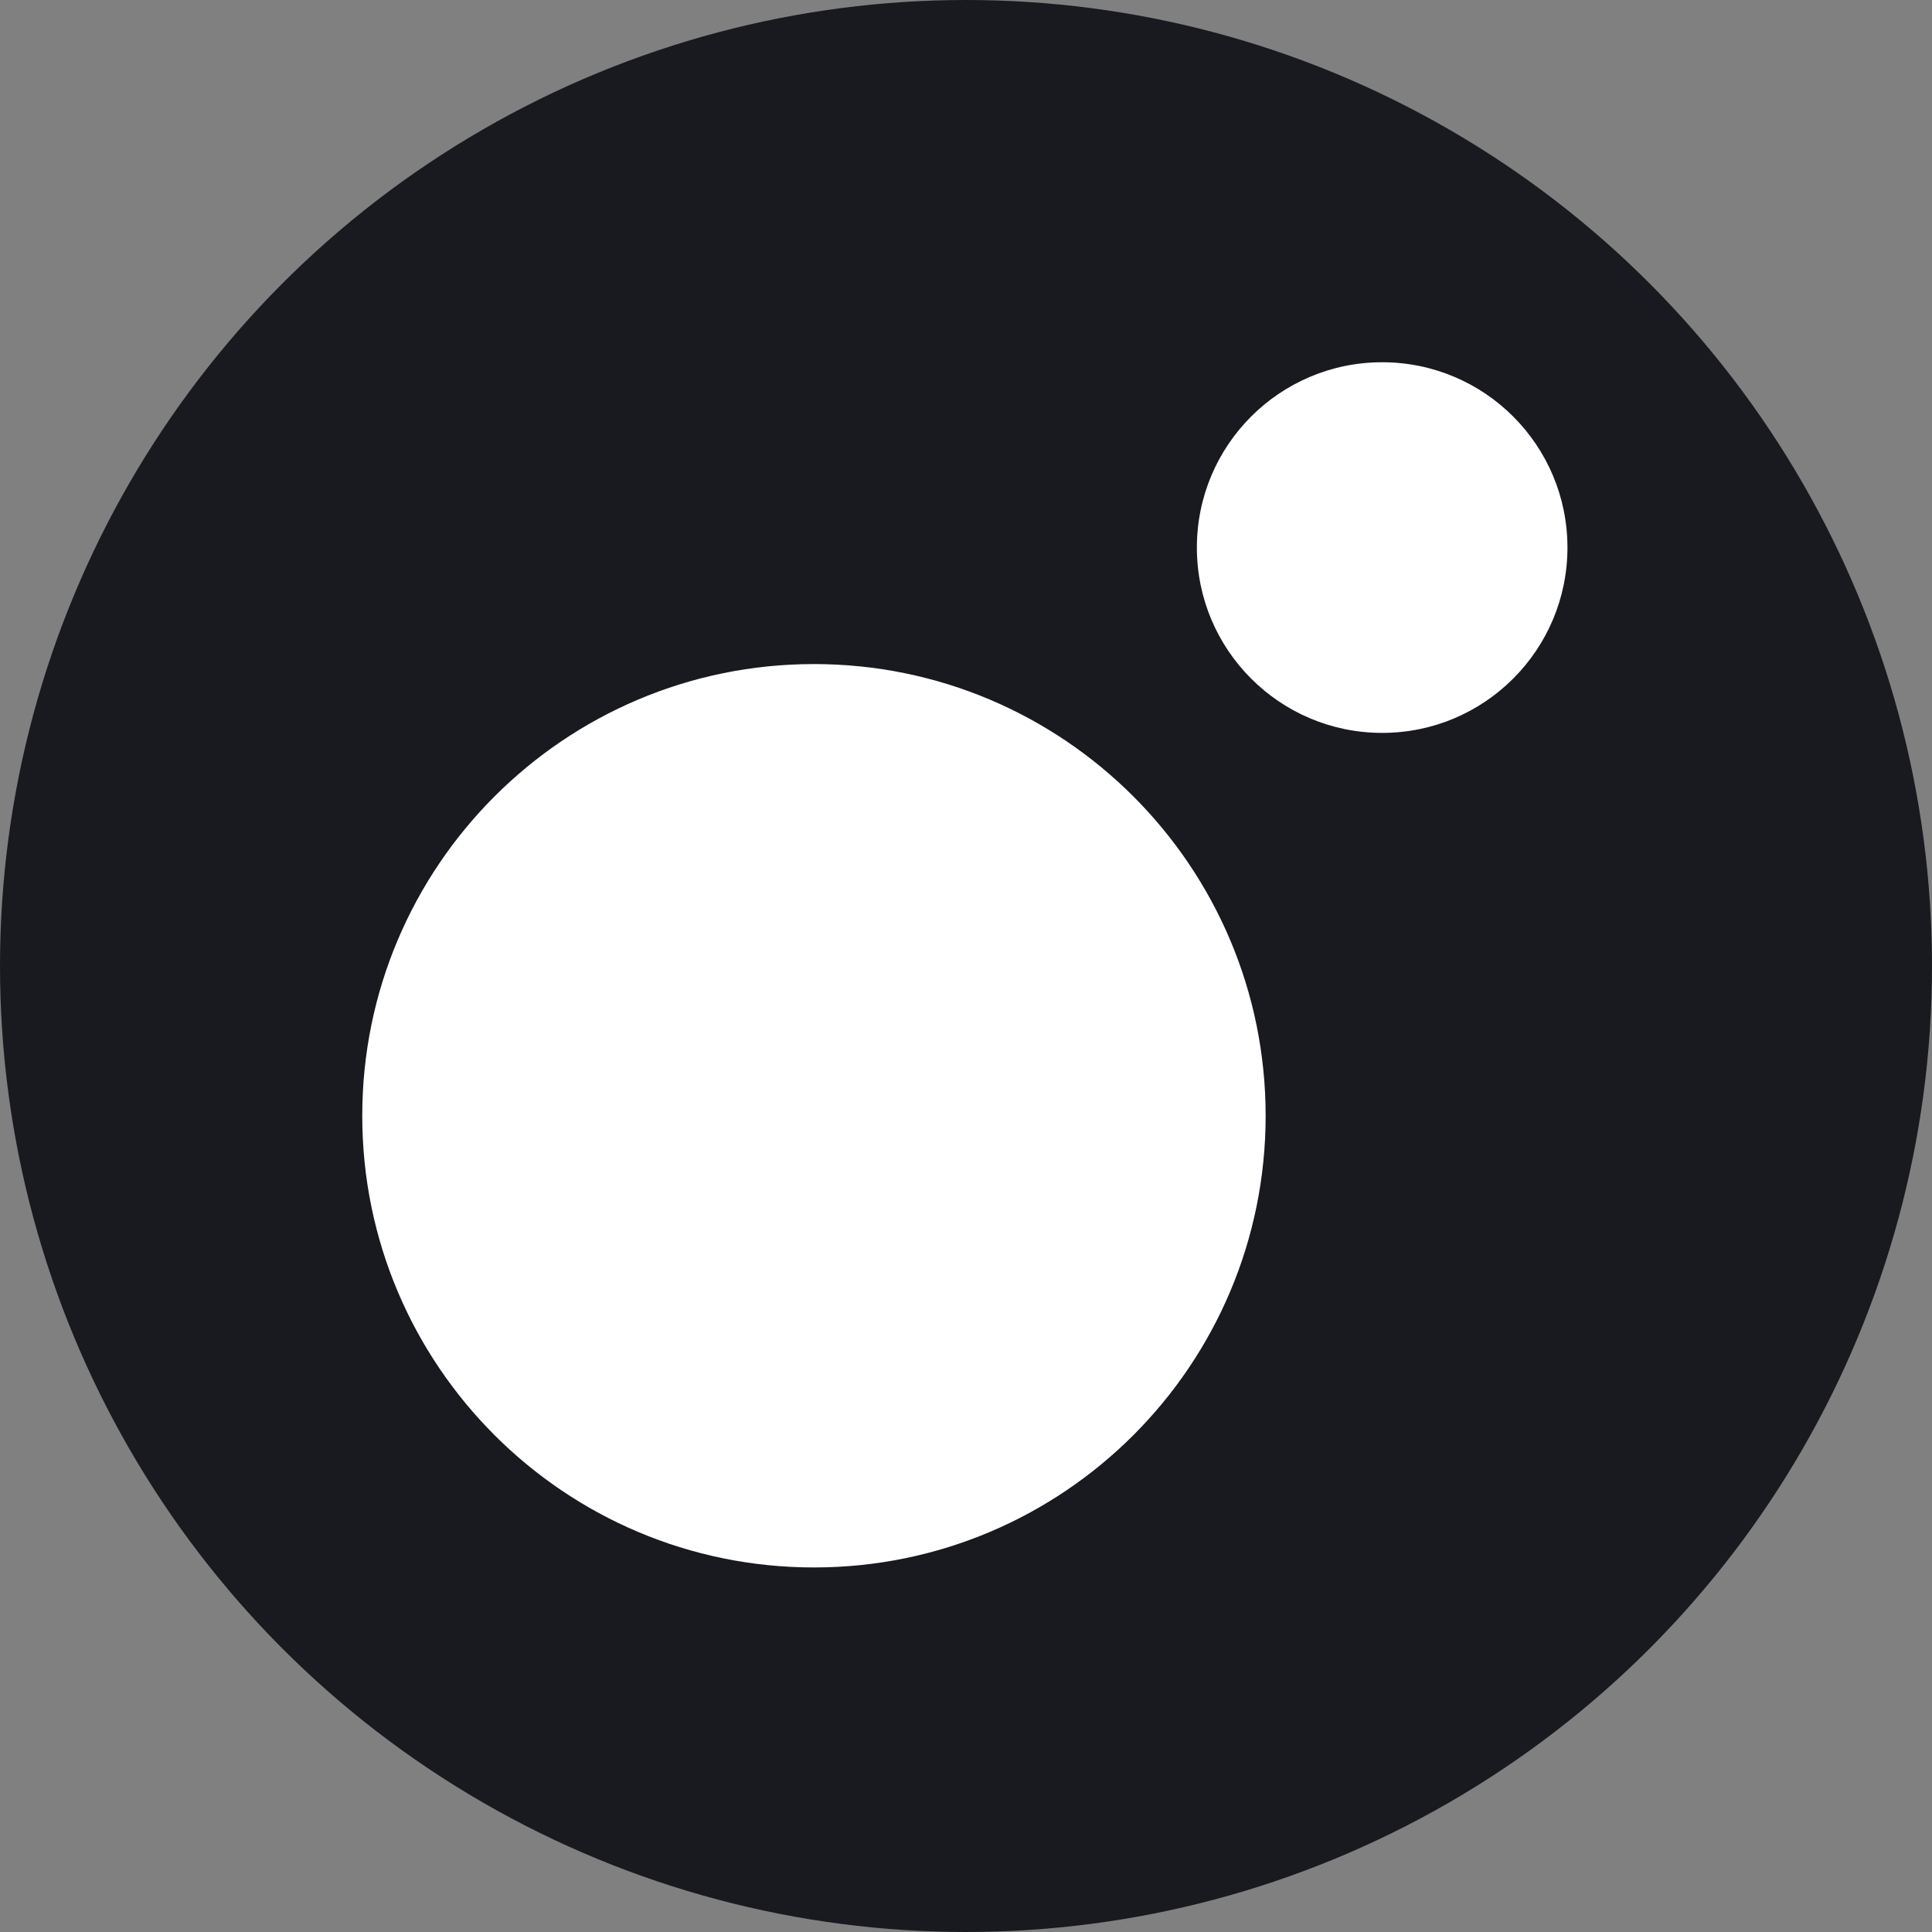 <svg width="32" height="32" viewBox="0 0 32 32" fill="none" xmlns="http://www.w3.org/2000/svg">
<rect x="0" y="0" width="32" height="32" fill="#808080" stroke="none"/>
<circle cx="16" cy="16" r="16" fill="#181A1F"/>
<path fill-rule="evenodd" clip-rule="evenodd" d="M13.482 25.962C9.35 25.962 6 22.613 6 18.481C6 14.349 9.35 10.999 13.482 10.999C17.613 10.999 20.963 14.349 20.963 18.481C20.963 22.613 17.614 25.962 13.482 25.962H13.482ZM22.893 12.139C24.588 12.139 25.962 10.765 25.962 9.069C25.962 7.374 24.588 6 22.893 6C21.198 6 19.824 7.374 19.824 9.069C19.823 10.764 21.198 12.139 22.893 12.139H22.893Z" fill="white"/>
</svg>
